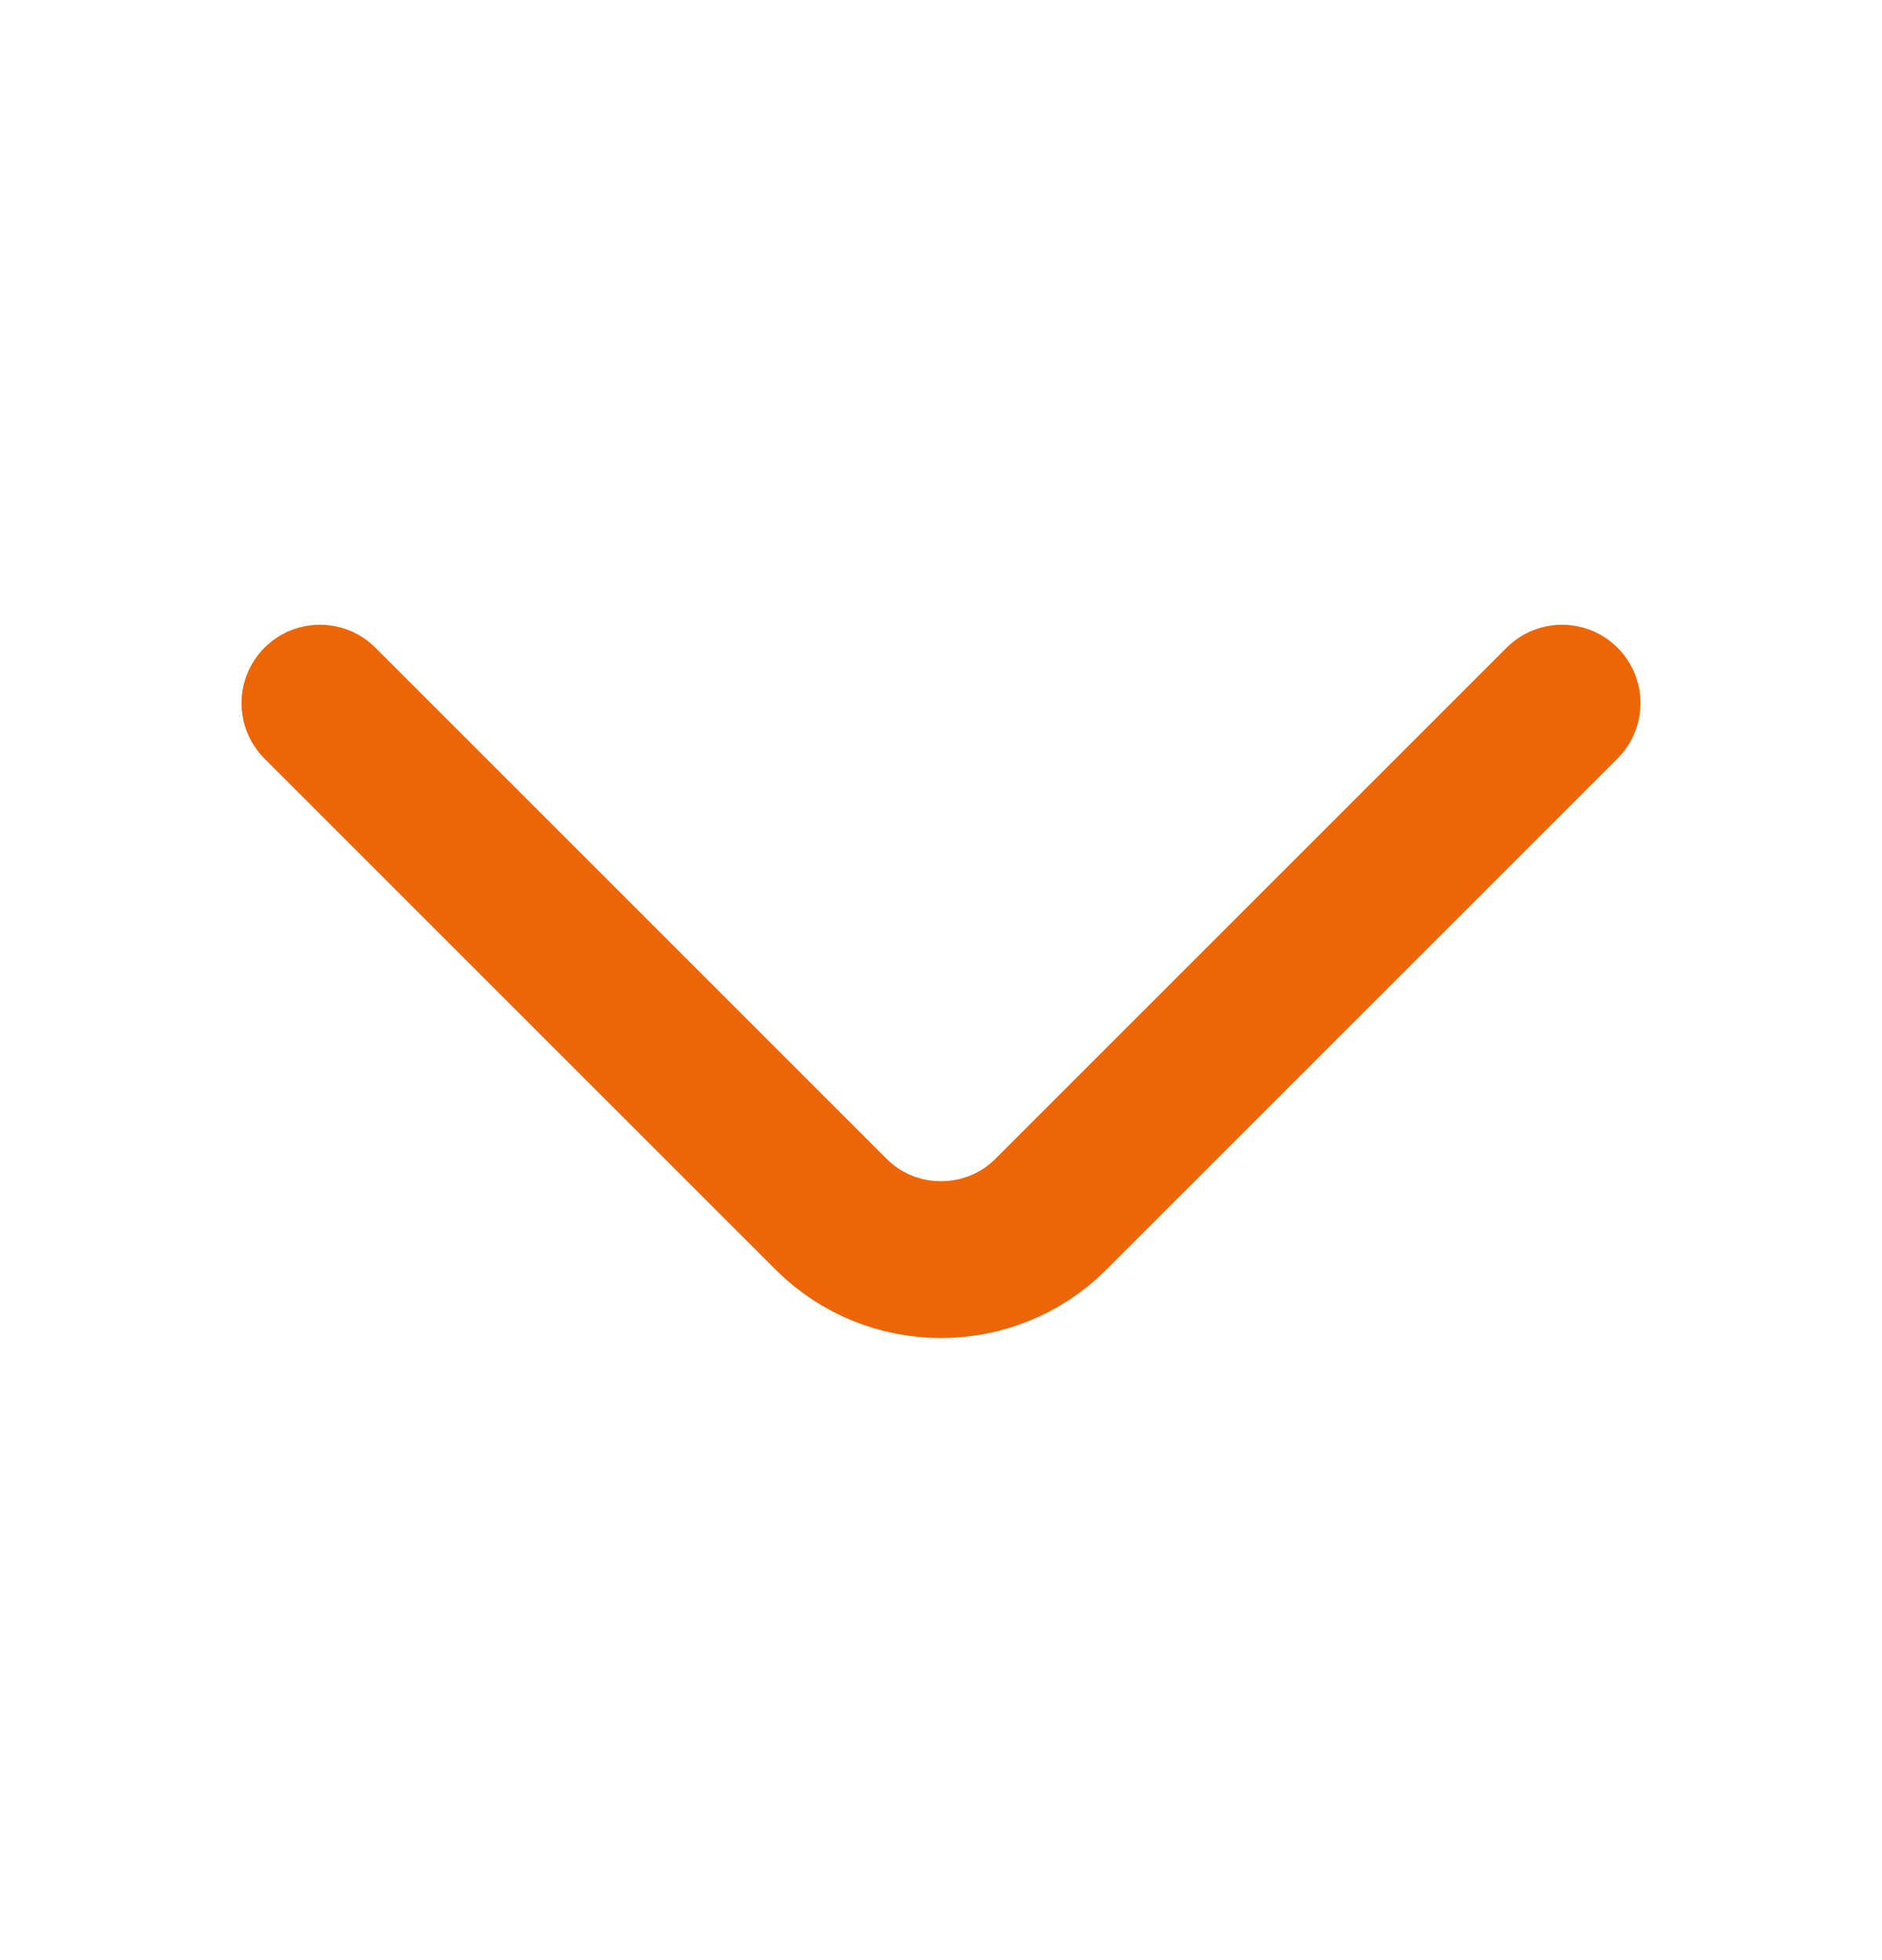 <svg width="24" height="25" viewBox="0 0 24 25" fill="none" xmlns="http://www.w3.org/2000/svg">
  <path d="M19.92 8.968L13.4 15.488C12.63 16.258 11.37 16.258 10.6 15.488L4.08 8.968" stroke="#EC6608" stroke-width="2" stroke-miterlimit="10" stroke-linecap="round" stroke-linejoin="round" />
</svg>